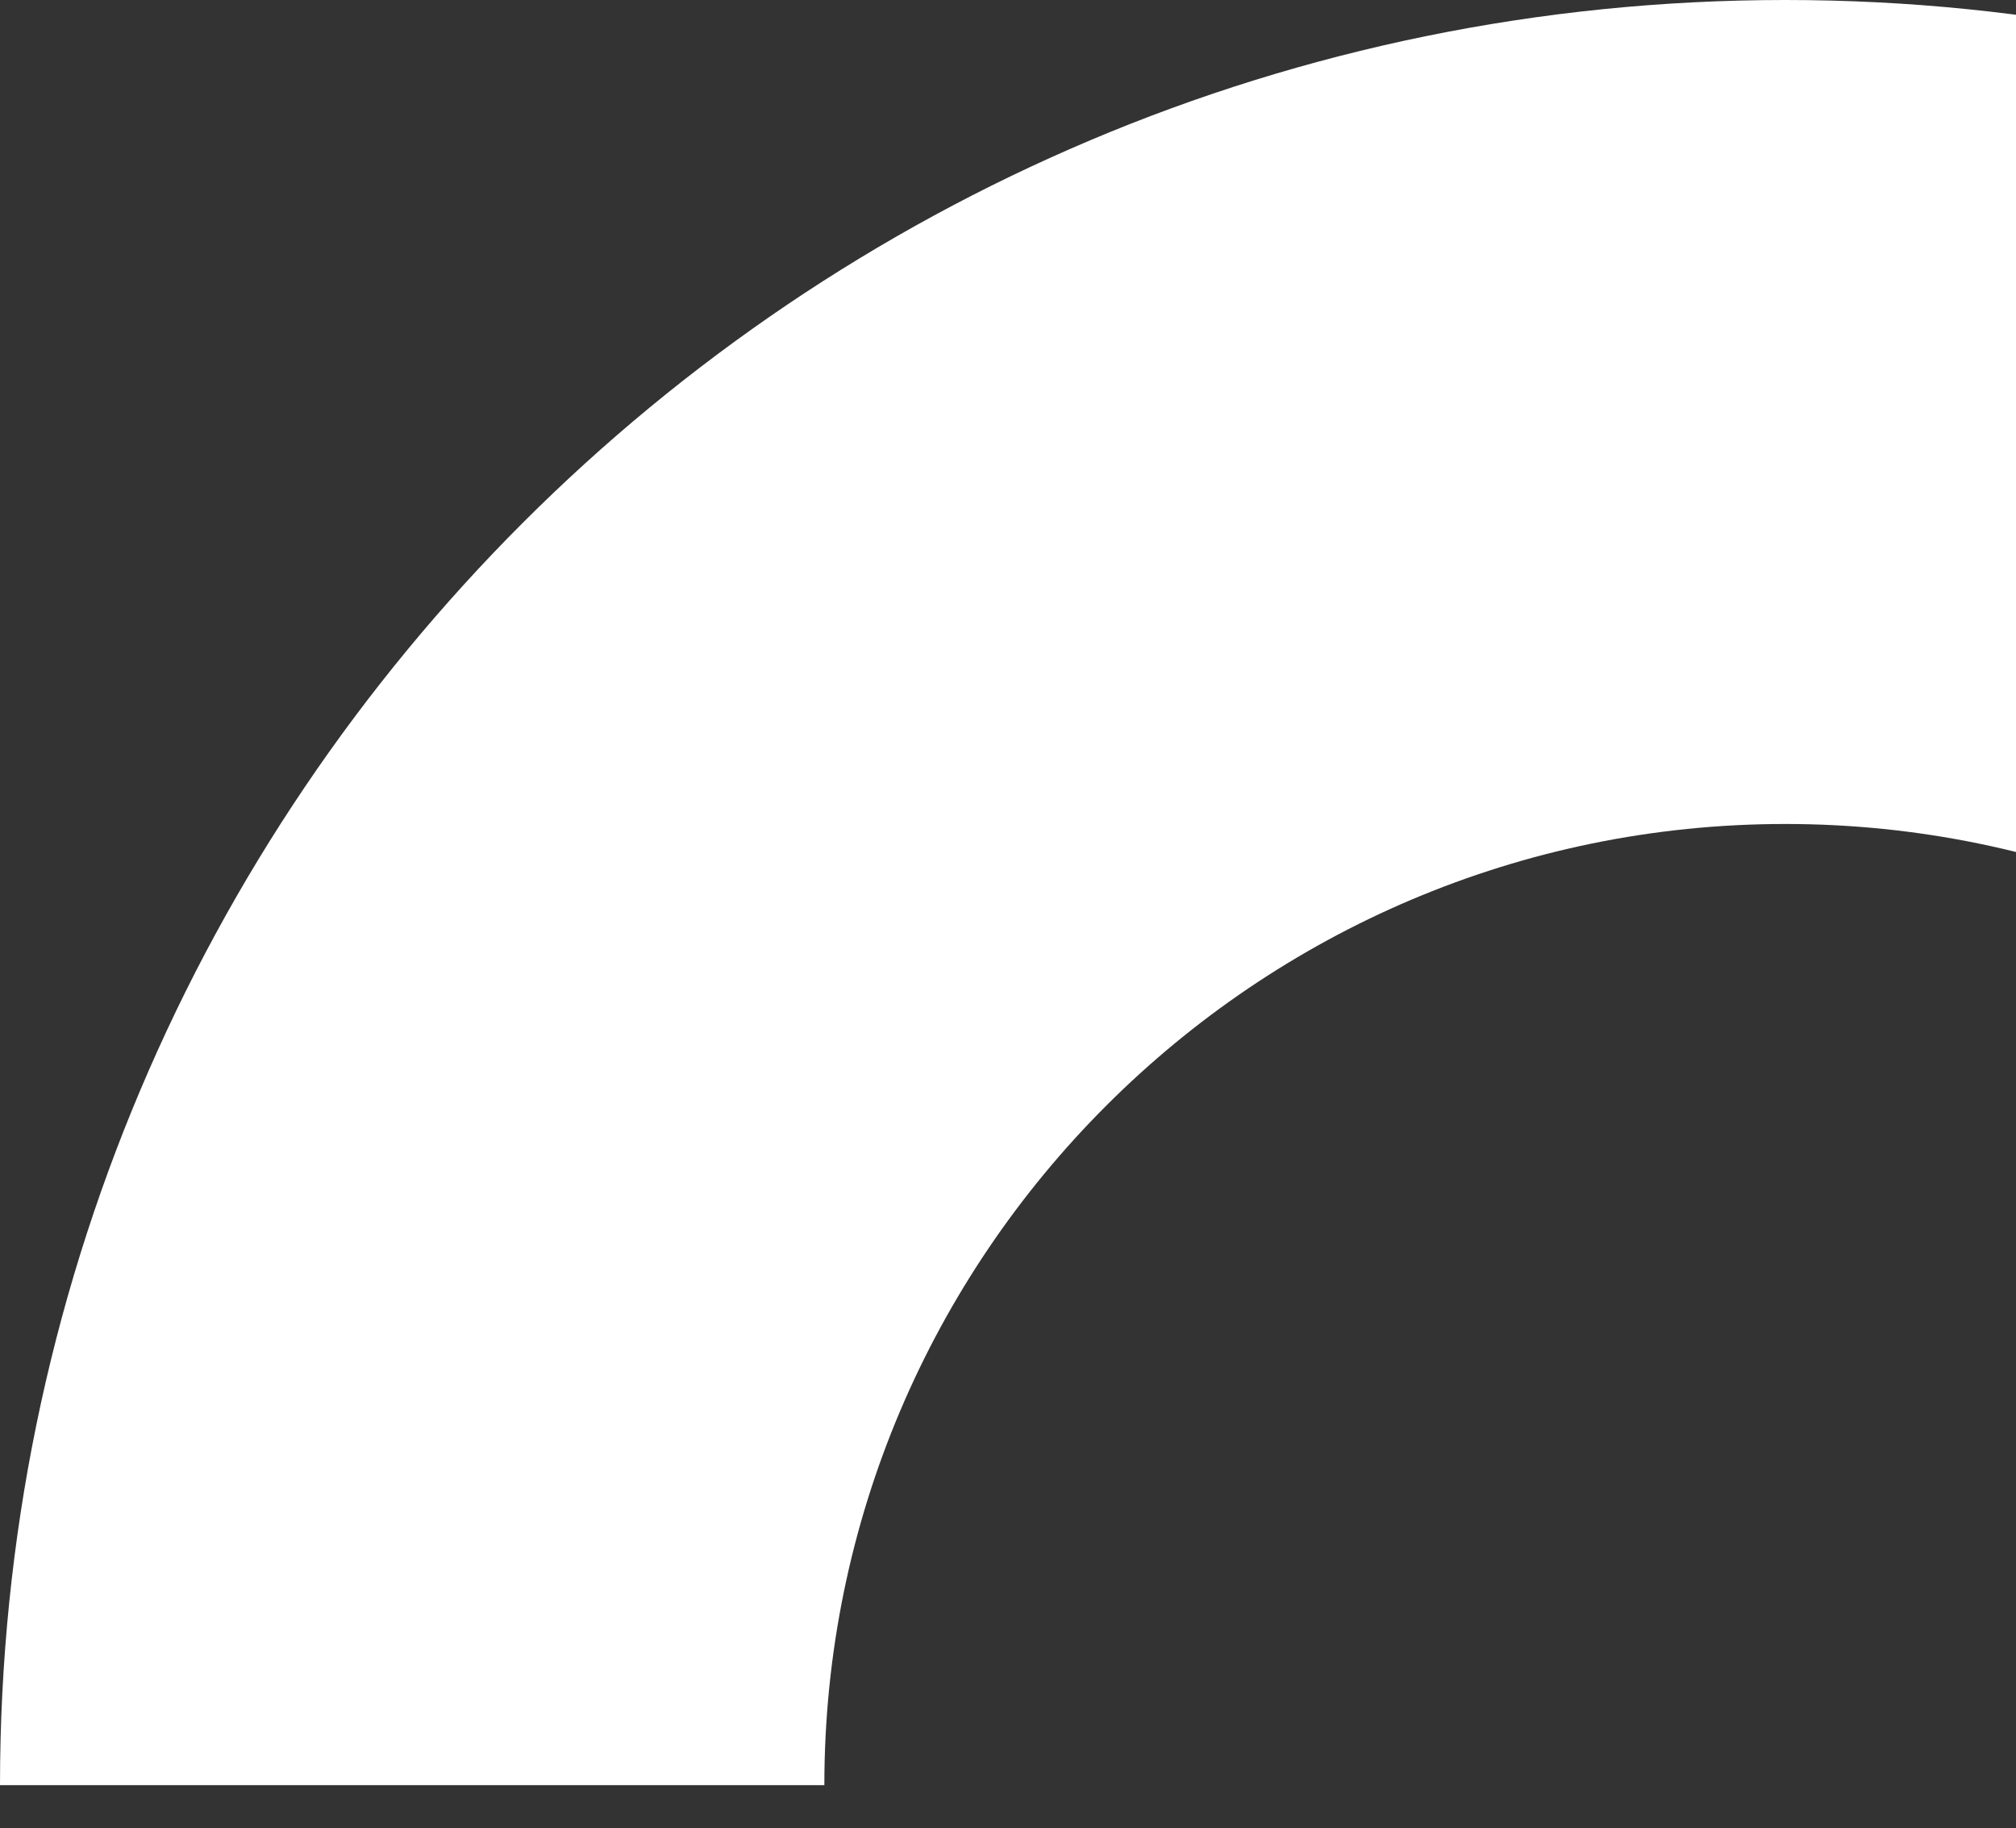 <svg width="43" height="39" viewBox="0 0 43 39" fill="none" xmlns="http://www.w3.org/2000/svg">
<rect x="0" y="0" width="43" height="39" fill="#333333" stroke="none"/>
<path d="M38.078 0C17.044 0 -9.19368e-07 17.045 0 38.078L17.583 38.078C17.583 26.773 26.776 17.576 38.078 17.576C49.379 17.576 58.572 26.773 58.572 38.078L76.155 38.078C76.163 17.045 59.111 0 38.078 0Z" fill="white"/>
</svg>
